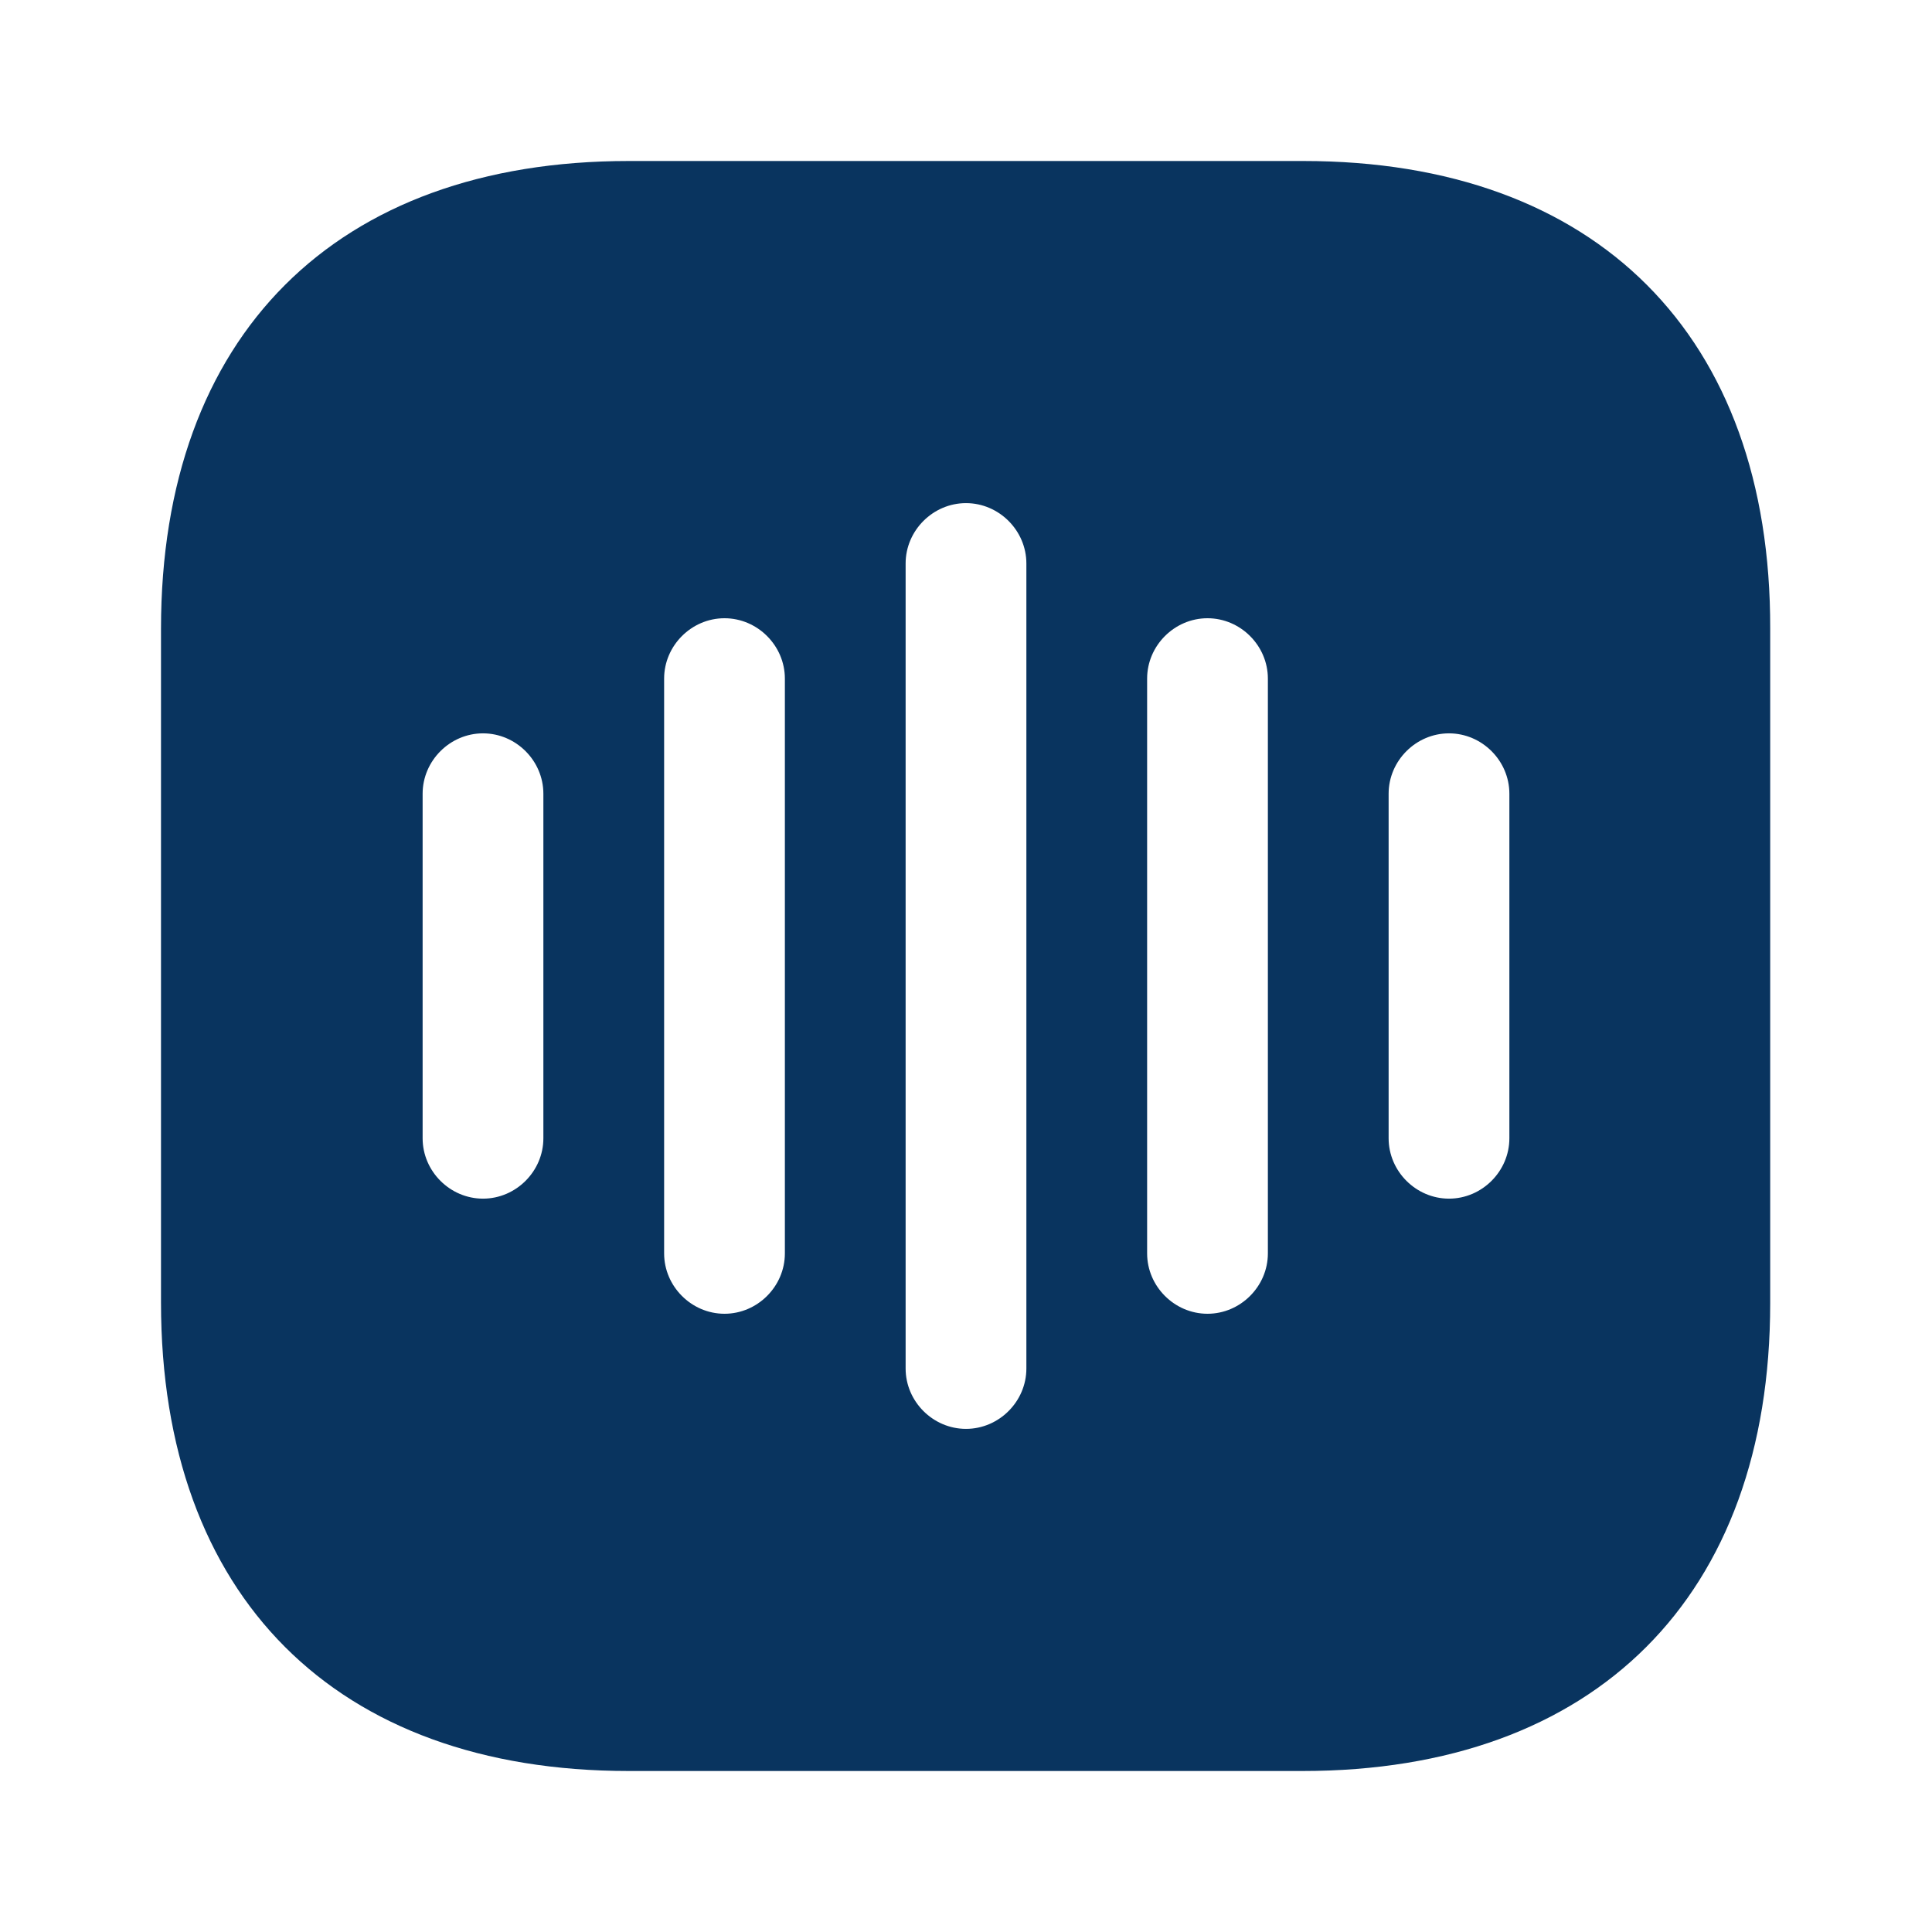 <svg xmlns="http://www.w3.org/2000/svg" width="800px" height="800px" viewBox="0 0 24 24" fill="none"><g id="SVGRepo_bgCarrier" stroke-width="0"></g><g id="SVGRepo_tracerCarrier" stroke-linecap="round" stroke-linejoin="round"></g><g id="SVGRepo_iconCarrier"><path d="M16.19 2H7.81C4.17 2 2 4.17 2 7.81V16.18C2 19.83 4.17 22 7.81 22H16.18C19.82 22 21.99 19.83 21.99 16.19V7.81C22 4.17 19.83 2 16.19 2ZM6.75 14.14C6.75 14.55 6.41 14.89 6 14.89C5.59 14.89 5.25 14.55 5.25 14.14V9.86C5.25 9.45 5.59 9.11 6 9.11C6.41 9.11 6.75 9.45 6.75 9.86V14.14ZM9.75 15.57C9.75 15.98 9.41 16.32 9 16.32C8.59 16.32 8.25 15.98 8.25 15.57V8.43C8.25 8.02 8.59 7.68 9 7.68C9.41 7.68 9.75 8.02 9.75 8.43V15.57ZM12.75 17C12.75 17.41 12.41 17.75 12 17.75C11.59 17.75 11.25 17.41 11.25 17V7C11.25 6.59 11.59 6.25 12 6.25C12.41 6.25 12.75 6.59 12.75 7V17ZM15.75 15.57C15.75 15.98 15.41 16.32 15 16.32C14.59 16.32 14.25 15.98 14.25 15.57V8.43C14.25 8.02 14.59 7.68 15 7.68C15.41 7.68 15.75 8.02 15.75 8.43V15.57ZM18.75 14.14C18.75 14.55 18.41 14.89 18 14.89C17.59 14.89 17.25 14.55 17.25 14.14V9.86C17.25 9.45 17.59 9.11 18 9.11C18.41 9.11 18.75 9.45 18.75 9.86V14.14Z" fill="#09345f"></path></g></svg>